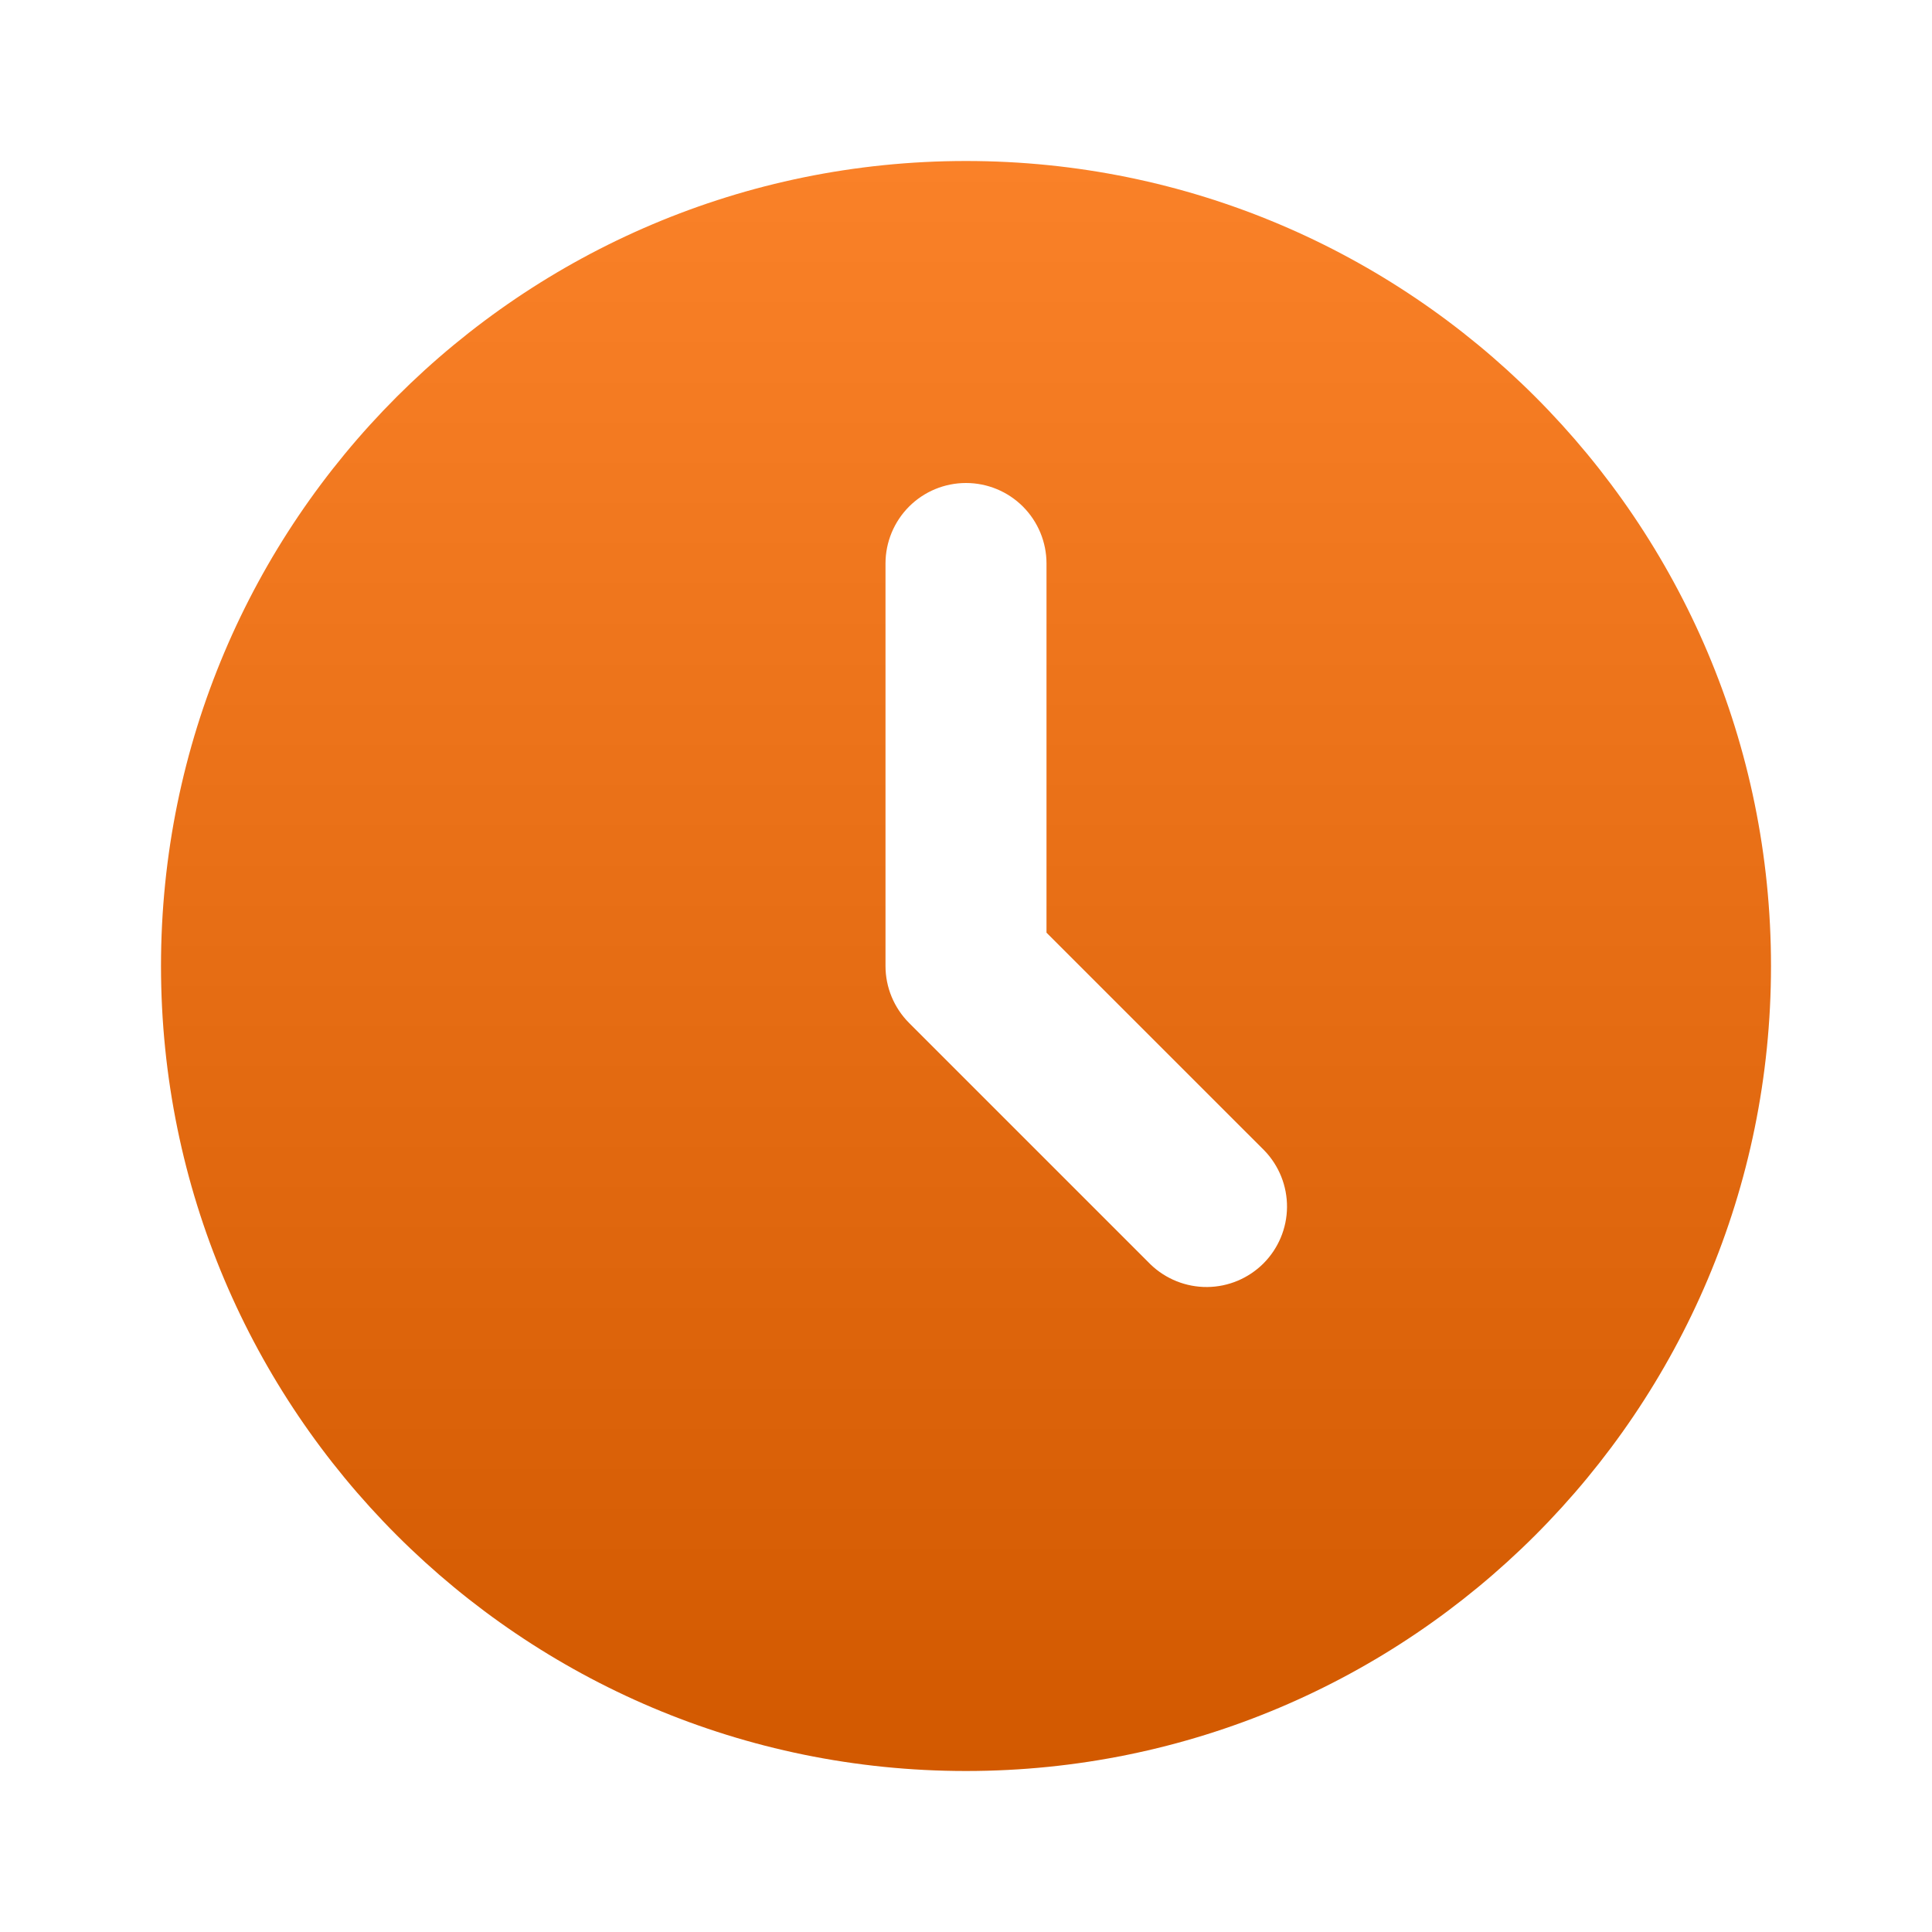 <svg width="45" height="45" viewBox="0 0 45 45" fill="none" xmlns="http://www.w3.org/2000/svg">
<g clip-path="url(#clip0_71_1031)">
<path d="M22.5 3.75C32.856 3.75 41.25 12.144 41.25 22.5C41.25 32.856 32.856 41.25 22.5 41.25C12.144 41.25 3.75 32.856 3.75 22.5C3.75 12.144 12.144 3.75 22.5 3.75ZM22.5 11.25C22.003 11.25 21.526 11.447 21.174 11.799C20.823 12.151 20.625 12.628 20.625 13.125V22.5C20.625 22.997 20.823 23.474 21.174 23.826L26.799 29.451C27.153 29.792 27.627 29.981 28.118 29.977C28.61 29.973 29.08 29.775 29.428 29.428C29.775 29.08 29.973 28.61 29.977 28.118C29.981 27.627 29.792 27.153 29.451 26.799L24.375 21.724V13.125C24.375 12.628 24.177 12.151 23.826 11.799C23.474 11.447 22.997 11.25 22.5 11.25Z" fill="url(#paint0_linear_71_1031)"/>
</g>
<defs>
<linearGradient id="paint0_linear_71_1031" x1="22.5" y1="3.75" x2="22.5" y2="41.25" gradientUnits="userSpaceOnUse">
<stop stop-color="#FA8128"/>
<stop offset="1" stop-color="#D25900"/>
</linearGradient>
<clipPath id="clip0_71_1031">
<rect width="45" height="45" fill="white"/>
</clipPath>
</defs>
</svg>
